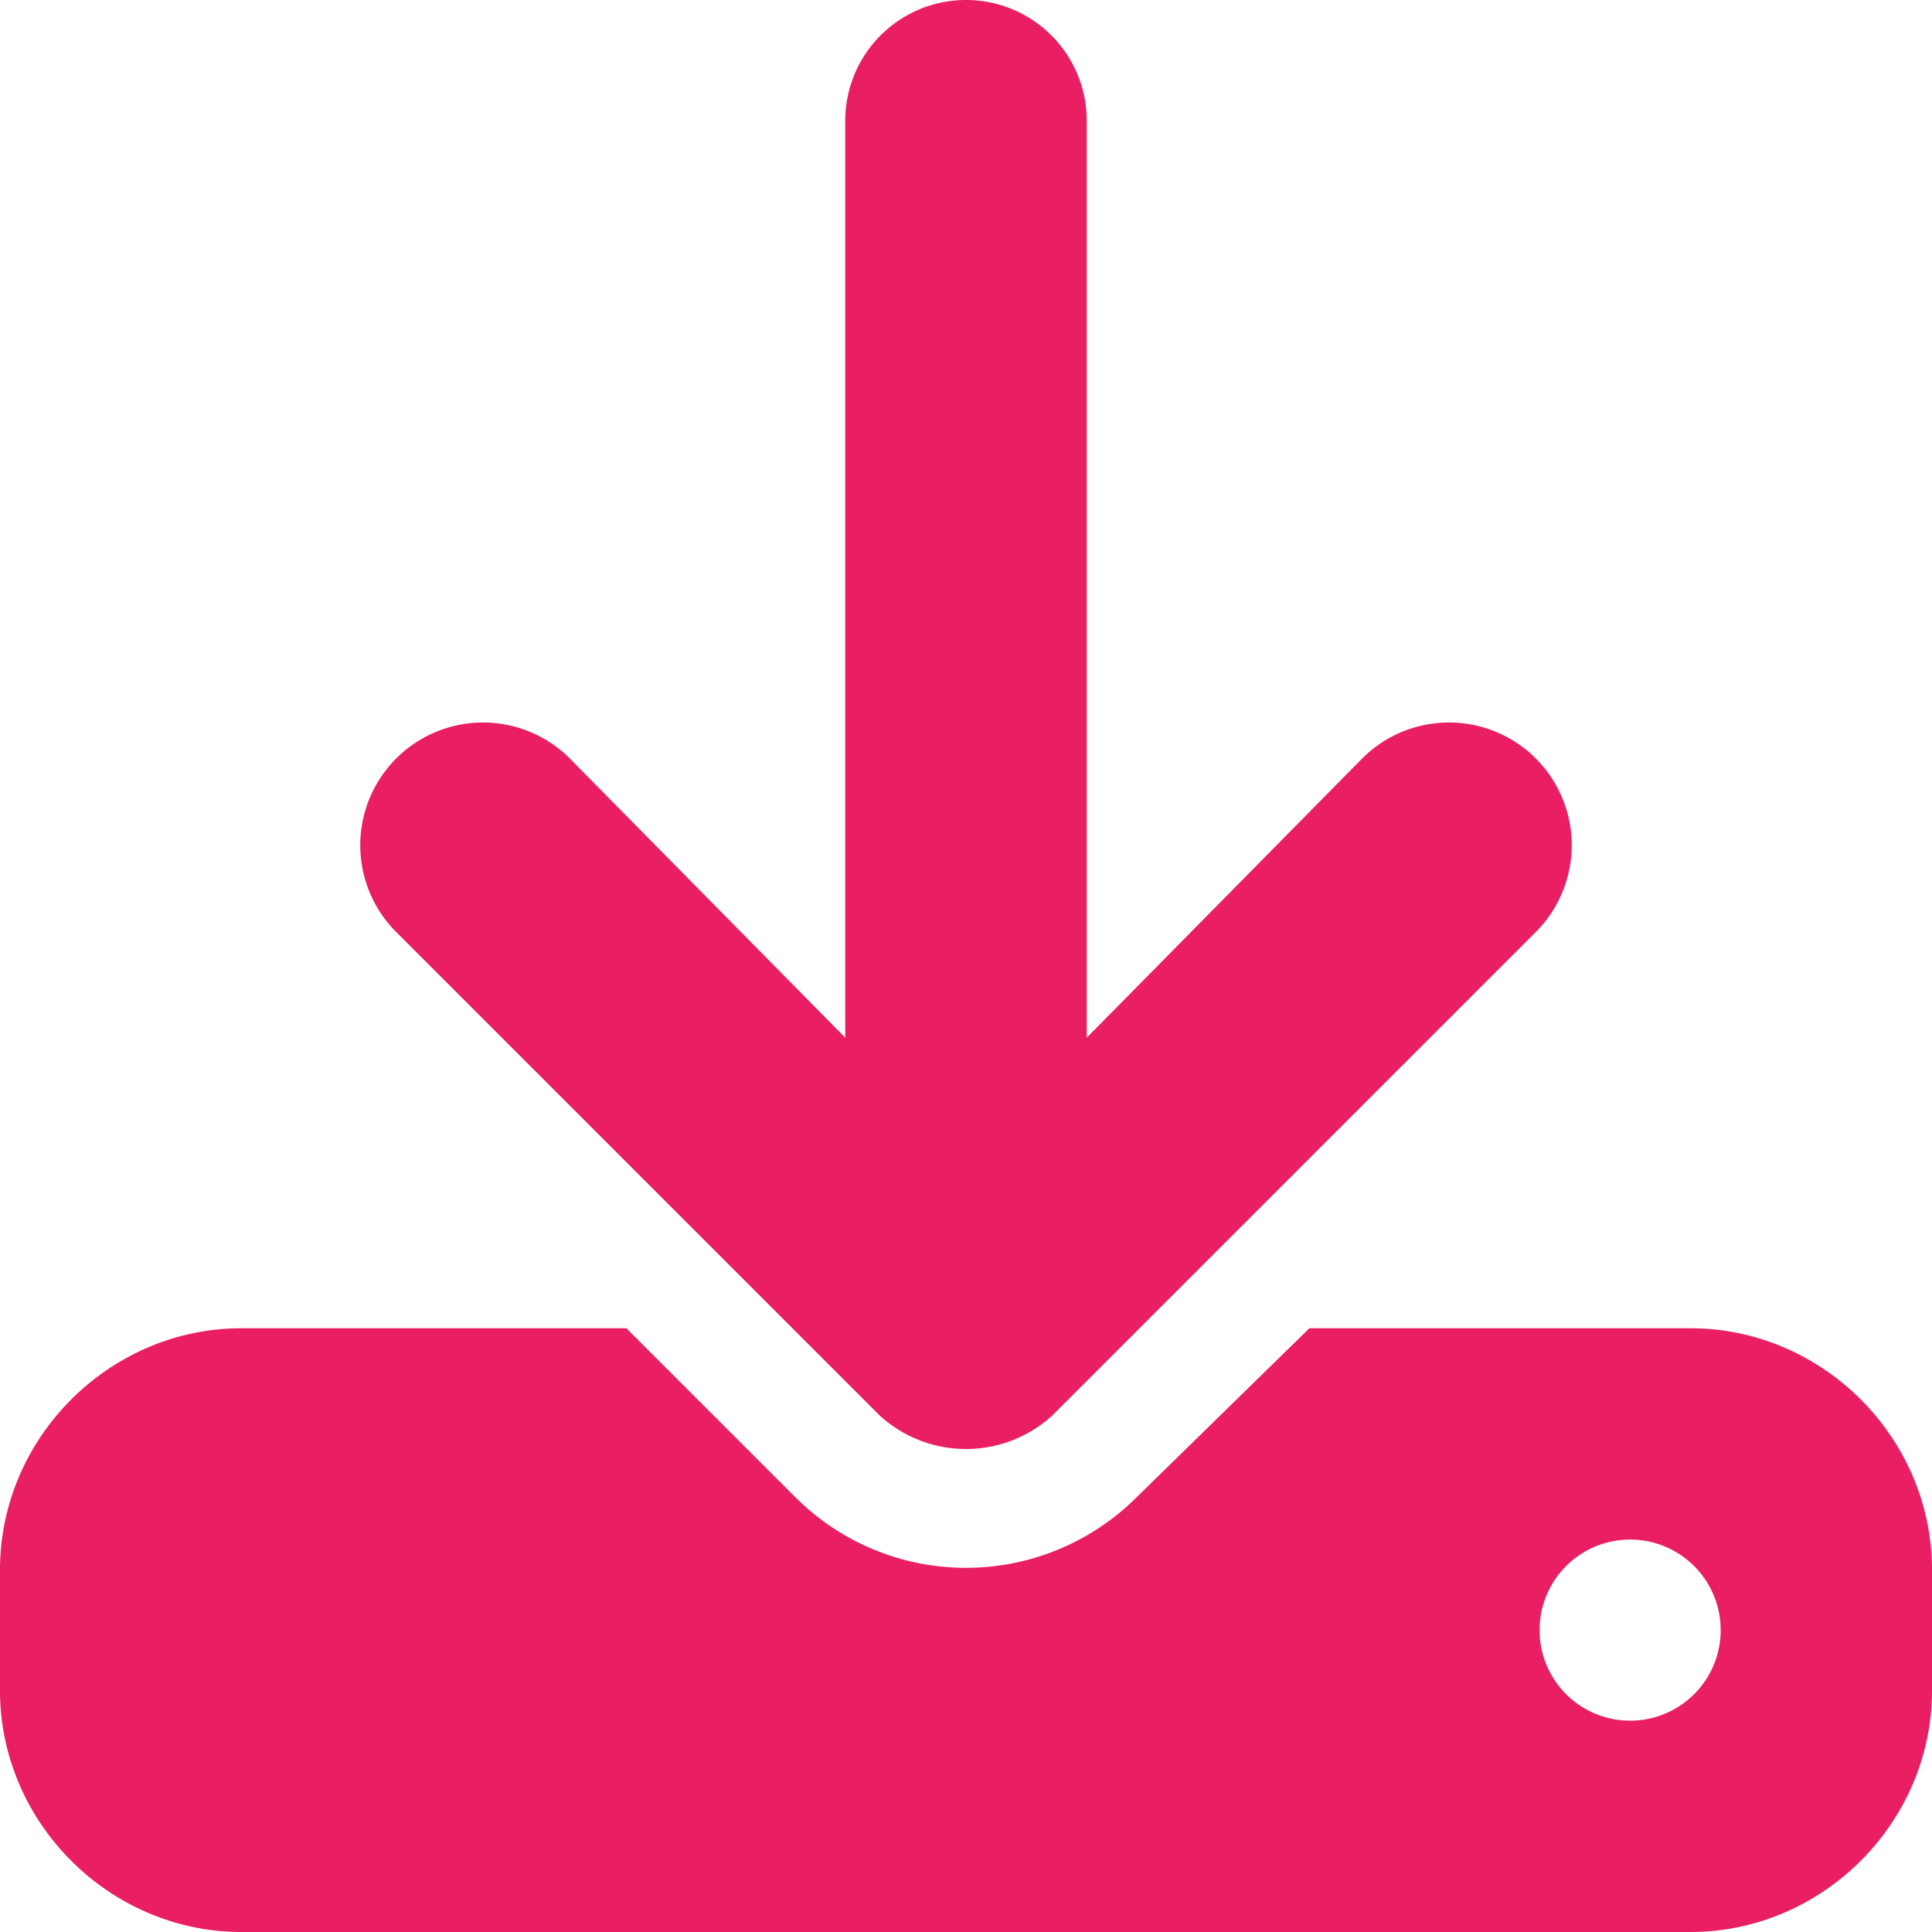 <svg xmlns="http://www.w3.org/2000/svg" viewBox="0 0 512 512"><path fill="#e91e63" d="M288 32a32 32 0 1 0-64 0v243l-73-74a32 32 0 0 0-46 46l128 128c13 12 33 12 46 0l128-128a32 32 0 0 0-46-46l-73 74V32zM64 352c-35 0-64 29-64 64v32c0 35 29 64 64 64h384c35 0 64-29 64-64v-32c0-35-29-64-64-64H347l-46 45a64 64 0 0 1-90 0l-45-45H64zm368 56a24 24 0 1 1 0 48 24 24 0 1 1 0-48z"/></svg>